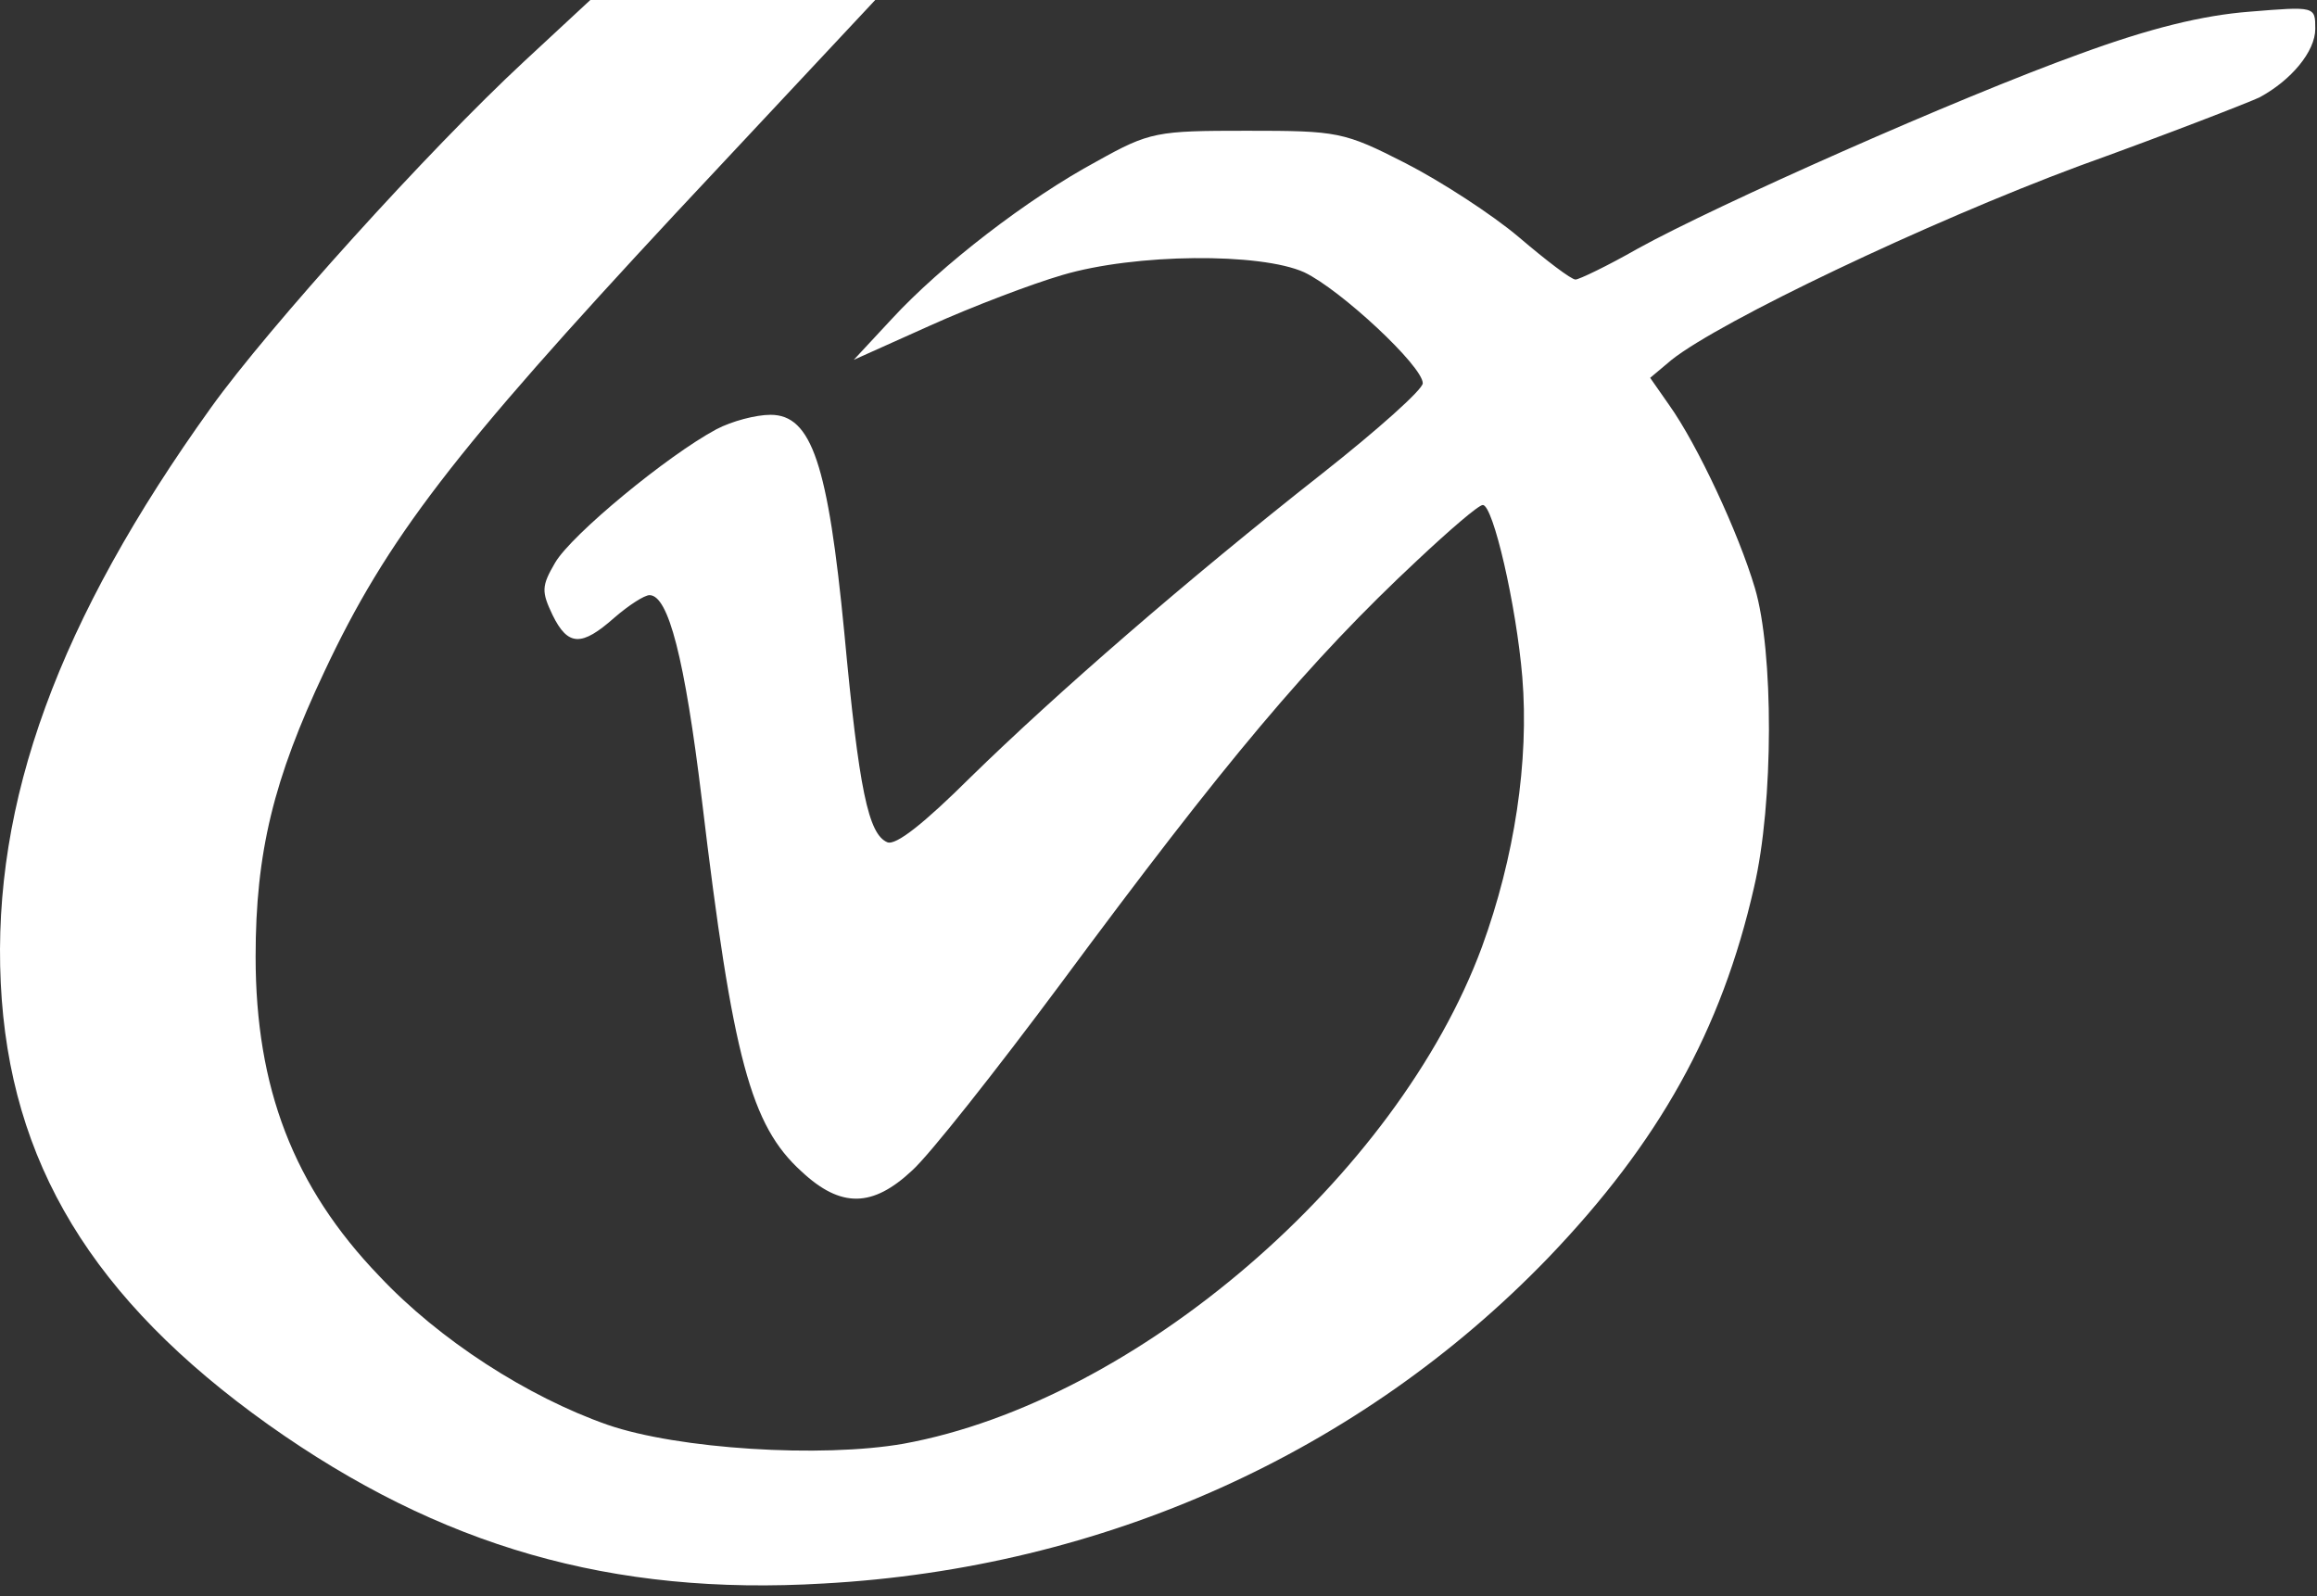 <svg width="90" height="62" viewBox="0 0 90 62" fill="none" xmlns="http://www.w3.org/2000/svg">
<rect x="0" y="0" width="90" height="62" fill="#333333" stroke="none"/>
<path d="M20.363 2.382C16.663 5.814 10.429 12.714 8.196 15.832C2.262 24.098 -0.305 31.138 0.029 38.178C0.362 45.149 3.595 50.473 10.429 55.341C17.096 60.07 23.763 61.996 31.997 61.506C42.864 60.91 52.831 56.427 60.132 48.861C64.432 44.378 66.865 40.035 68.132 34.466C68.899 31.208 68.899 25.289 68.165 22.837C67.532 20.701 65.932 17.268 64.832 15.727L64.098 14.676L64.932 13.976C66.832 12.469 74.832 8.652 80.766 6.445C84.266 5.184 87.4 3.958 87.766 3.783C89 3.117 89.933 1.997 89.933 1.121C89.933 0.245 89.933 0.245 87.366 0.455C85.566 0.596 83.533 1.086 80.766 2.102C76.099 3.783 66.699 7.951 63.598 9.667C62.432 10.333 61.332 10.858 61.198 10.858C61.032 10.858 60.065 10.123 58.998 9.212C57.965 8.336 55.965 7.04 54.598 6.34C52.198 5.114 51.965 5.079 48.431 5.079C44.931 5.079 44.664 5.114 42.597 6.27C39.931 7.706 36.564 10.298 34.63 12.399L33.164 13.976L36.13 12.645C37.764 11.909 40.064 11.033 41.264 10.683C44.097 9.842 48.964 9.807 50.664 10.578C52.065 11.243 55.265 14.221 55.265 14.886C55.265 15.131 53.498 16.707 51.364 18.389C46.064 22.557 41.031 26.935 37.697 30.192C35.897 31.979 34.797 32.855 34.464 32.714C33.73 32.399 33.364 30.683 32.797 24.588C32.164 18.038 31.53 16.112 29.93 16.112C29.363 16.112 28.43 16.357 27.83 16.672C25.93 17.688 22.196 20.77 21.563 21.856C21.03 22.767 21.03 22.977 21.463 23.888C22.063 25.114 22.596 25.114 23.863 23.993C24.43 23.503 25.03 23.117 25.23 23.117C25.963 23.117 26.597 25.569 27.263 31.068C28.463 41.121 29.163 43.713 31.13 45.499C32.664 46.935 33.897 46.9 35.43 45.464C36.097 44.868 38.697 41.576 41.197 38.214C47.598 29.562 50.864 25.674 55.065 21.751C56.298 20.595 57.431 19.615 57.598 19.615C57.998 19.615 58.898 23.503 59.132 26.305C59.398 29.562 58.831 33.31 57.565 36.778C54.265 45.709 44.131 54.431 35.097 56.077C31.897 56.637 26.33 56.287 23.596 55.341C20.496 54.255 17.063 52.049 14.729 49.562C11.396 46.094 9.929 42.242 9.929 37.163C9.929 33.1 10.629 30.263 12.596 26.095C15.029 20.911 17.63 17.548 26.23 8.301L33.997 7.62939e-05H28.463H22.93L20.363 2.382Z" fill="white"/>
</svg>
